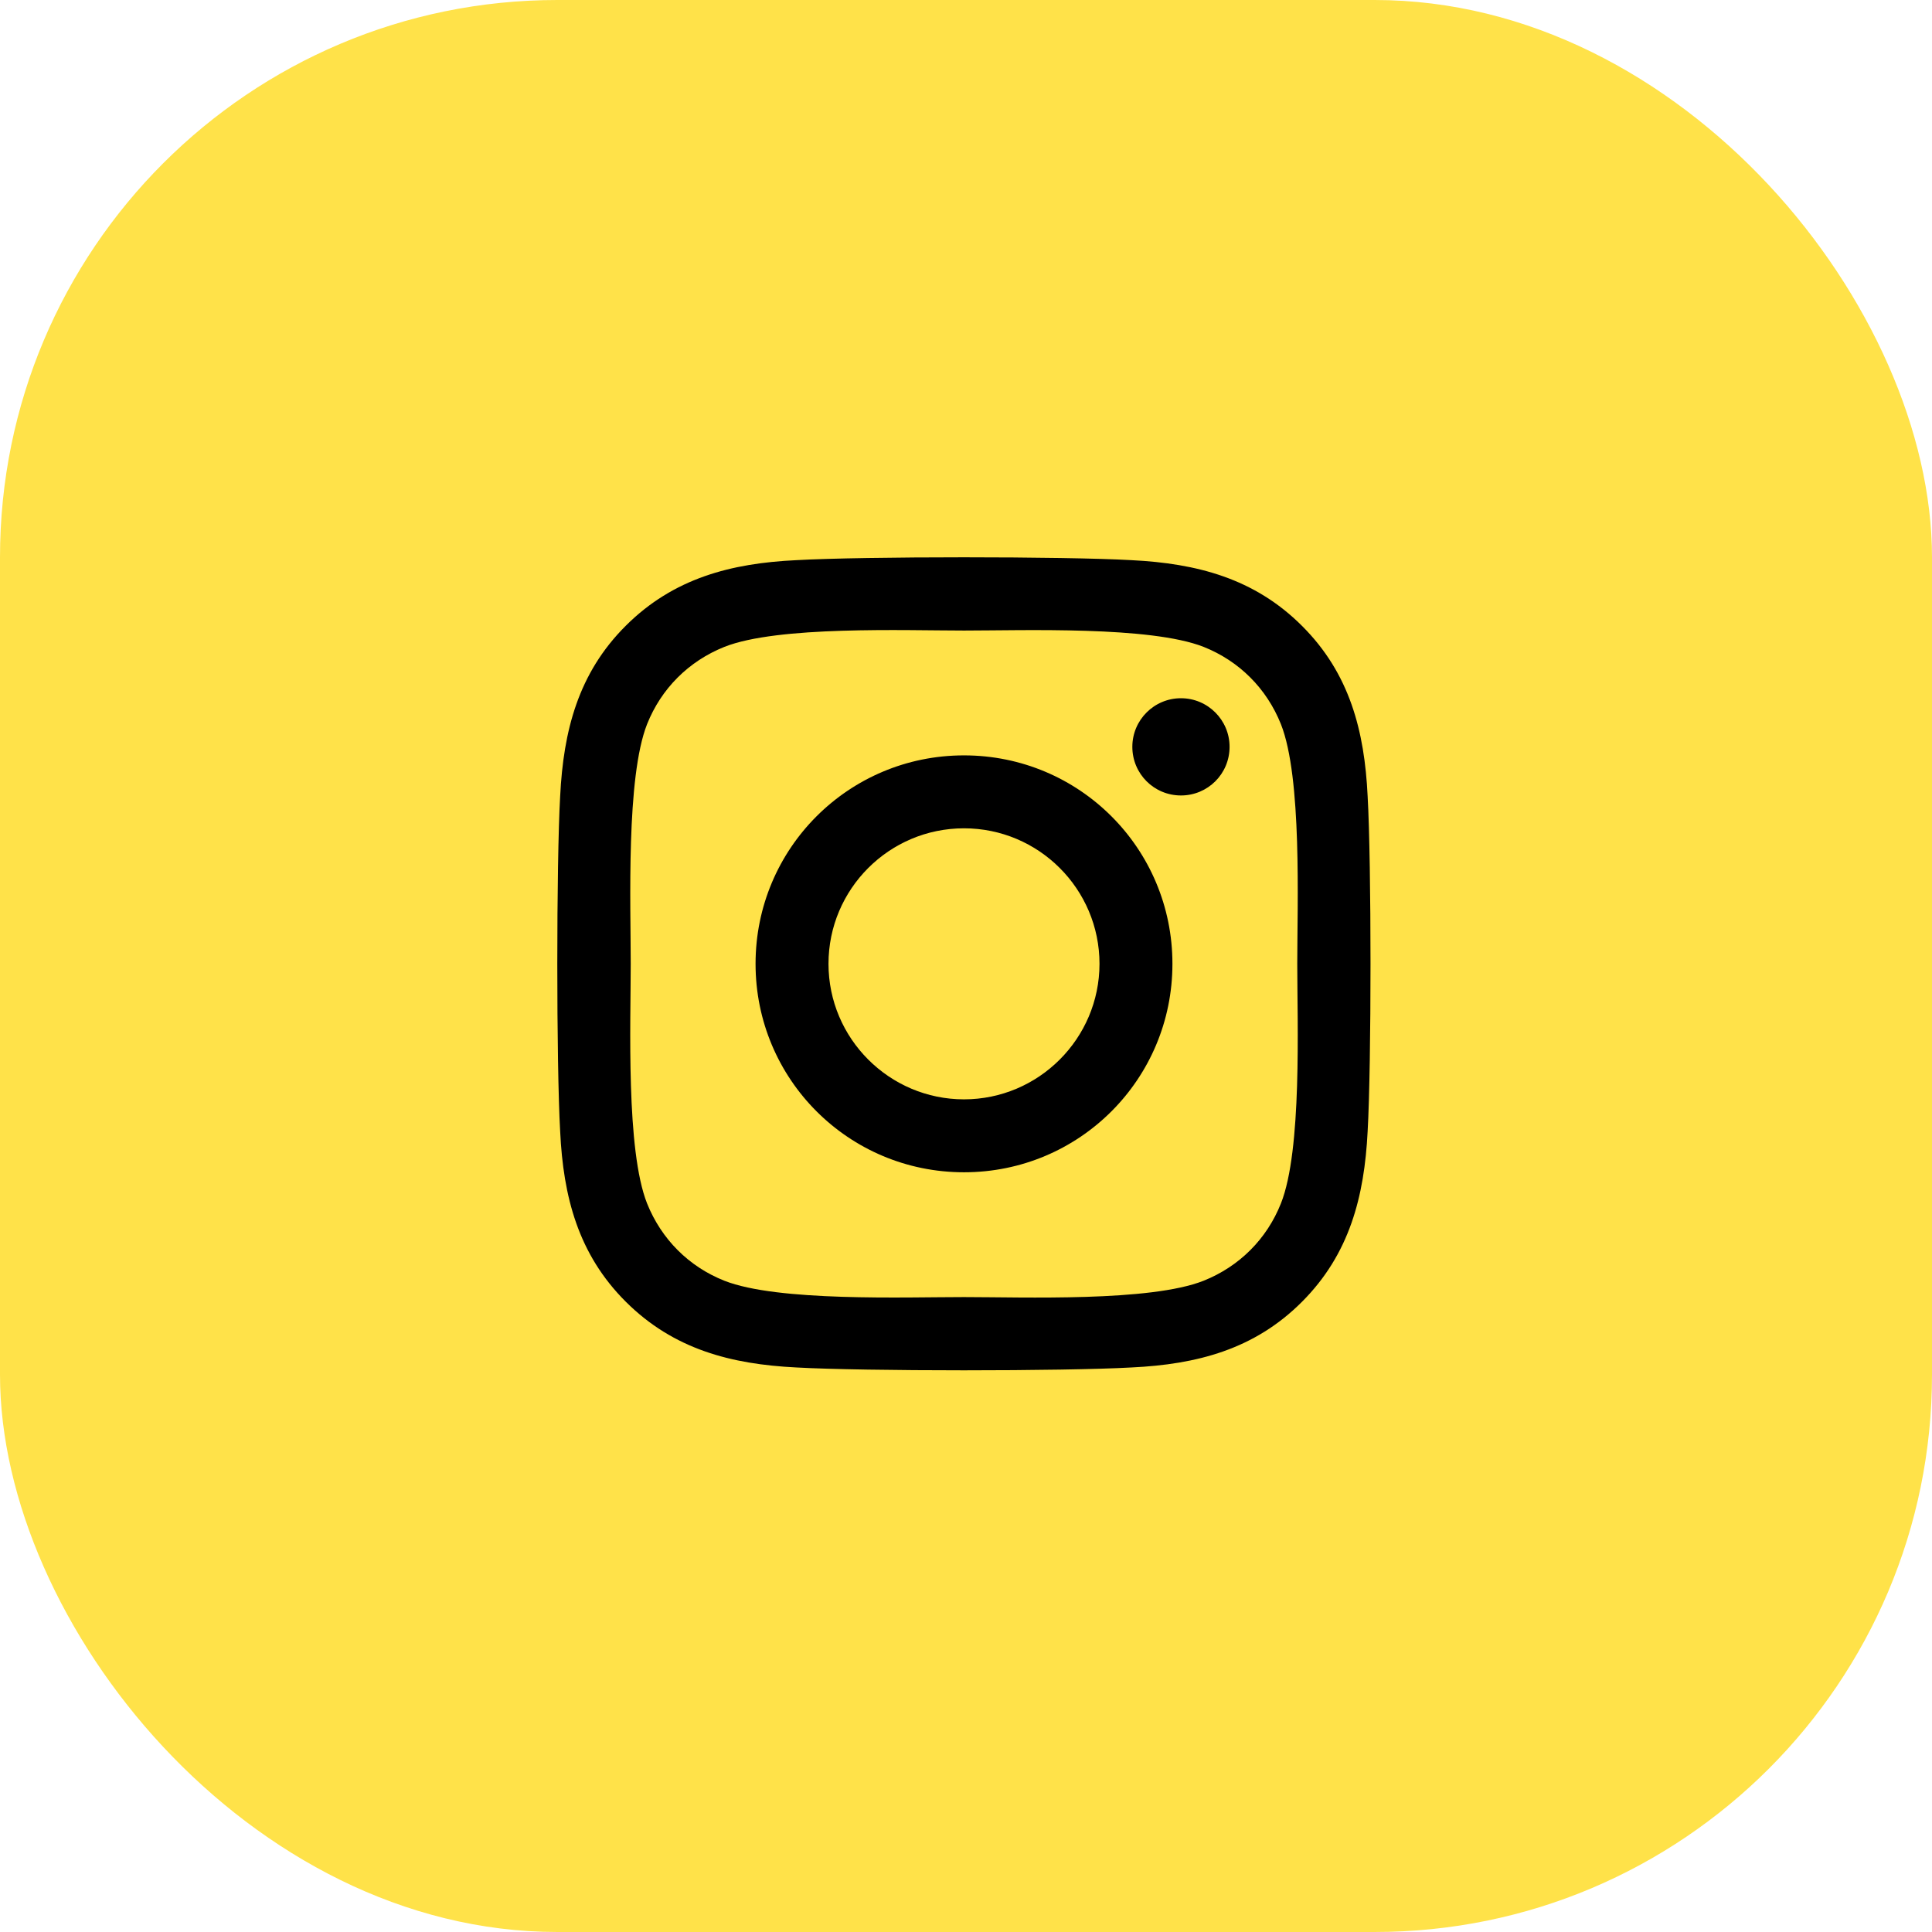 <svg width="52" height="52" viewBox="0 0 52 52" fill="none" xmlns="http://www.w3.org/2000/svg">
<rect width="52" height="52" rx="15" fill="#FFE249"/>
<path d="M25.946 20.331C22.841 20.331 20.336 22.836 20.336 25.941C20.336 29.047 22.841 31.552 25.946 31.552C29.052 31.552 31.556 29.047 31.556 25.941C31.556 22.836 29.052 20.331 25.946 20.331ZM25.946 29.589C23.939 29.589 22.299 27.953 22.299 25.941C22.299 23.929 23.934 22.294 25.946 22.294C27.958 22.294 29.593 23.929 29.593 25.941C29.593 27.953 27.953 29.589 25.946 29.589ZM33.094 20.101C33.094 20.829 32.508 21.41 31.786 21.41C31.058 21.41 30.477 20.824 30.477 20.101C30.477 19.379 31.063 18.793 31.786 18.793C32.508 18.793 33.094 19.379 33.094 20.101ZM36.81 21.429C36.727 19.677 36.327 18.124 35.043 16.845C33.763 15.565 32.211 15.165 30.458 15.077C28.651 14.974 23.236 14.974 21.429 15.077C19.681 15.16 18.129 15.56 16.845 16.84C15.56 18.119 15.165 19.672 15.077 21.425C14.974 23.231 14.974 28.646 15.077 30.453C15.16 32.206 15.56 33.758 16.845 35.038C18.129 36.317 19.677 36.718 21.429 36.805C23.236 36.908 28.651 36.908 30.458 36.805C32.211 36.722 33.763 36.322 35.043 35.038C36.322 33.758 36.722 32.206 36.81 30.453C36.913 28.646 36.913 23.236 36.81 21.429ZM34.476 32.391C34.096 33.348 33.358 34.086 32.396 34.471C30.956 35.043 27.538 34.911 25.946 34.911C24.354 34.911 20.931 35.038 19.496 34.471C18.539 34.091 17.802 33.353 17.416 32.391C16.845 30.951 16.976 27.533 16.976 25.941C16.976 24.349 16.849 20.927 17.416 19.491C17.797 18.534 18.534 17.797 19.496 17.411C20.936 16.84 24.354 16.971 25.946 16.971C27.538 16.971 30.961 16.845 32.396 17.411C33.353 17.792 34.091 18.529 34.476 19.491C35.048 20.931 34.916 24.349 34.916 25.941C34.916 27.533 35.048 30.956 34.476 32.391Z" fill="black"/>
</svg>
